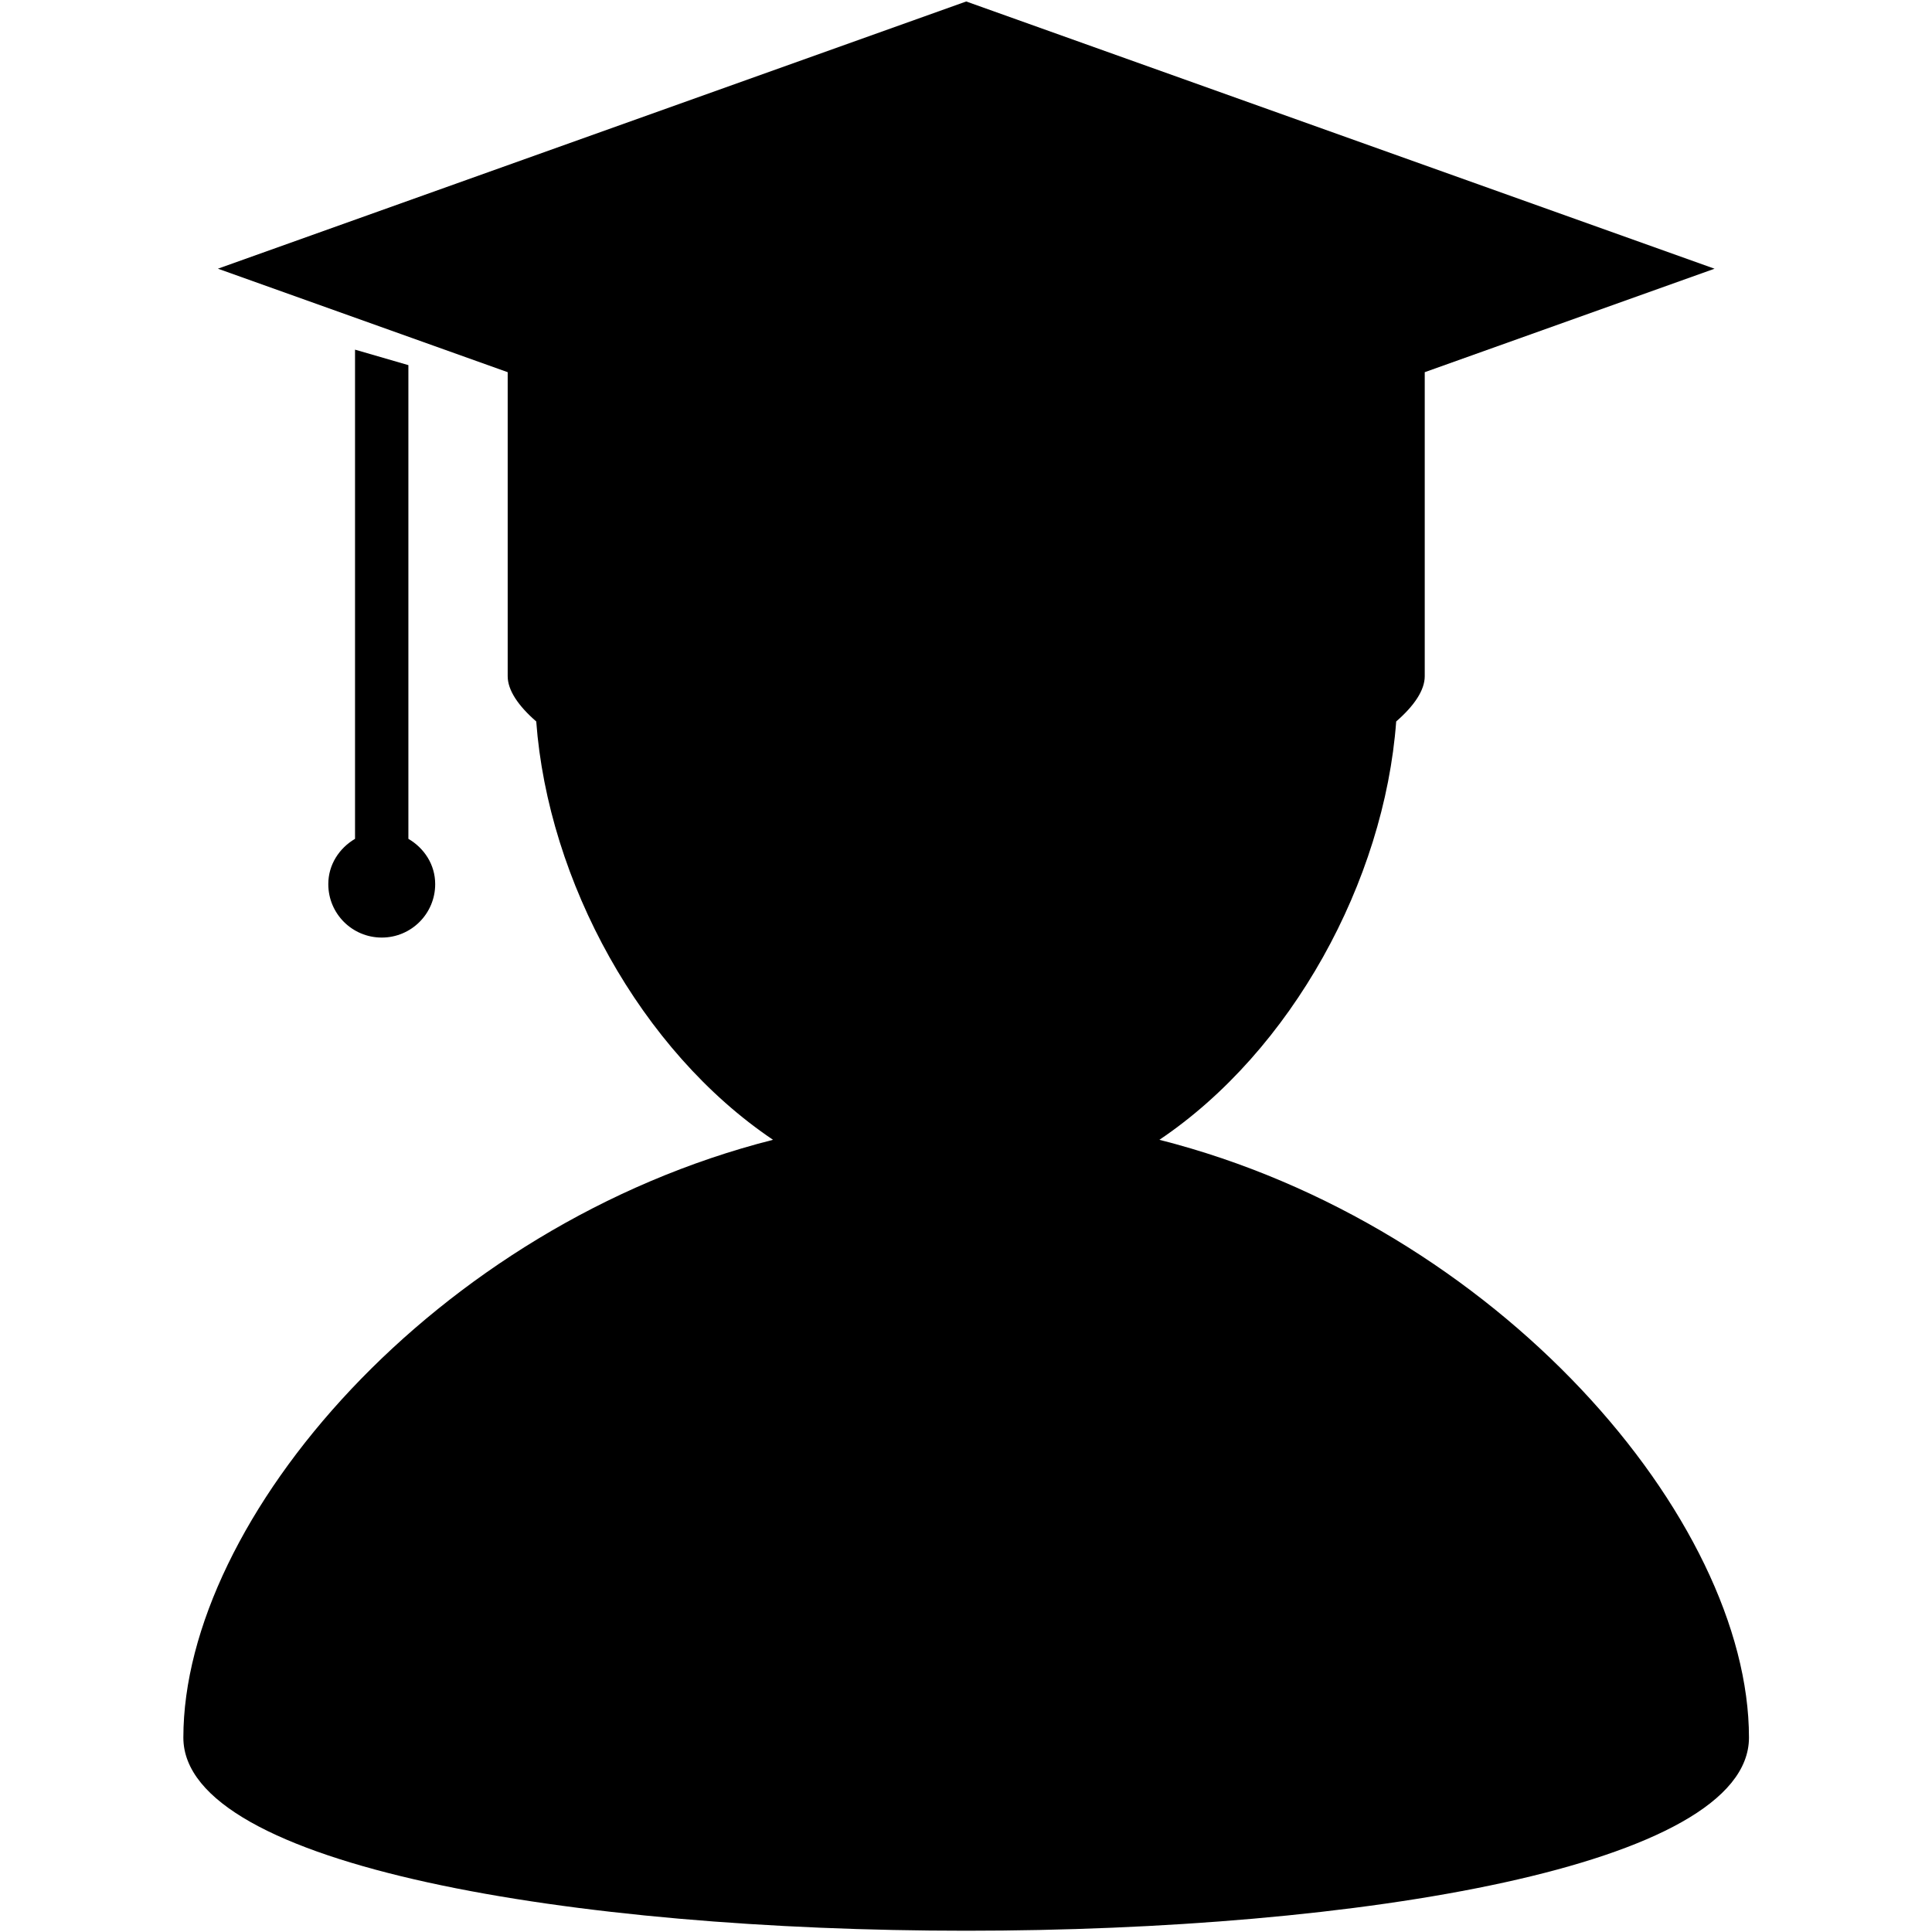 <?xml version="1.0" encoding="utf-8"?>
<svg version="1.1" id="Capa_1" x="0px" y="0px" viewBox="0 0 110 110" style="enable-background:new 0 0 184.153 184.152;" xmlns="http://www.w3.org/2000/svg">
  <g transform="matrix(1.912, 0, 0, 1.912, -22.745, 0)">
    <path d="M 46.421 33.941 C 50.357 31.293 53.119 26.244 53.472 21.484 C 54.012 21.014 54.322 20.551 54.322 20.137 L 54.322 11.083 L 62.952 8.002 L 40.668 0.044 L 18.385 8.001 L 27.014 11.083 L 27.014 20.136 C 27.014 20.551 27.324 21.014 27.864 21.484 C 28.218 26.243 30.978 31.293 34.915 33.941 C 24.829 36.5 17.356 45.255 17.356 51.742 C 17.356 59.411 63.977 59.411 63.977 51.742 C 63.977 45.256 56.506 36.5 46.421 33.941 Z" style="stroke-width: 0.312;"/>
    <path d="M 22.468 10.412 L 22.468 24.979 C 21.999 25.256 21.672 25.746 21.672 26.328 C 21.672 27.209 22.384 27.919 23.264 27.919 C 24.143 27.919 24.855 27.207 24.855 26.328 C 24.855 25.746 24.529 25.256 24.057 24.979 L 24.057 10.873 L 22.468 10.412 Z" style="stroke-width: 0.312;"/>
  </g>
</svg>
